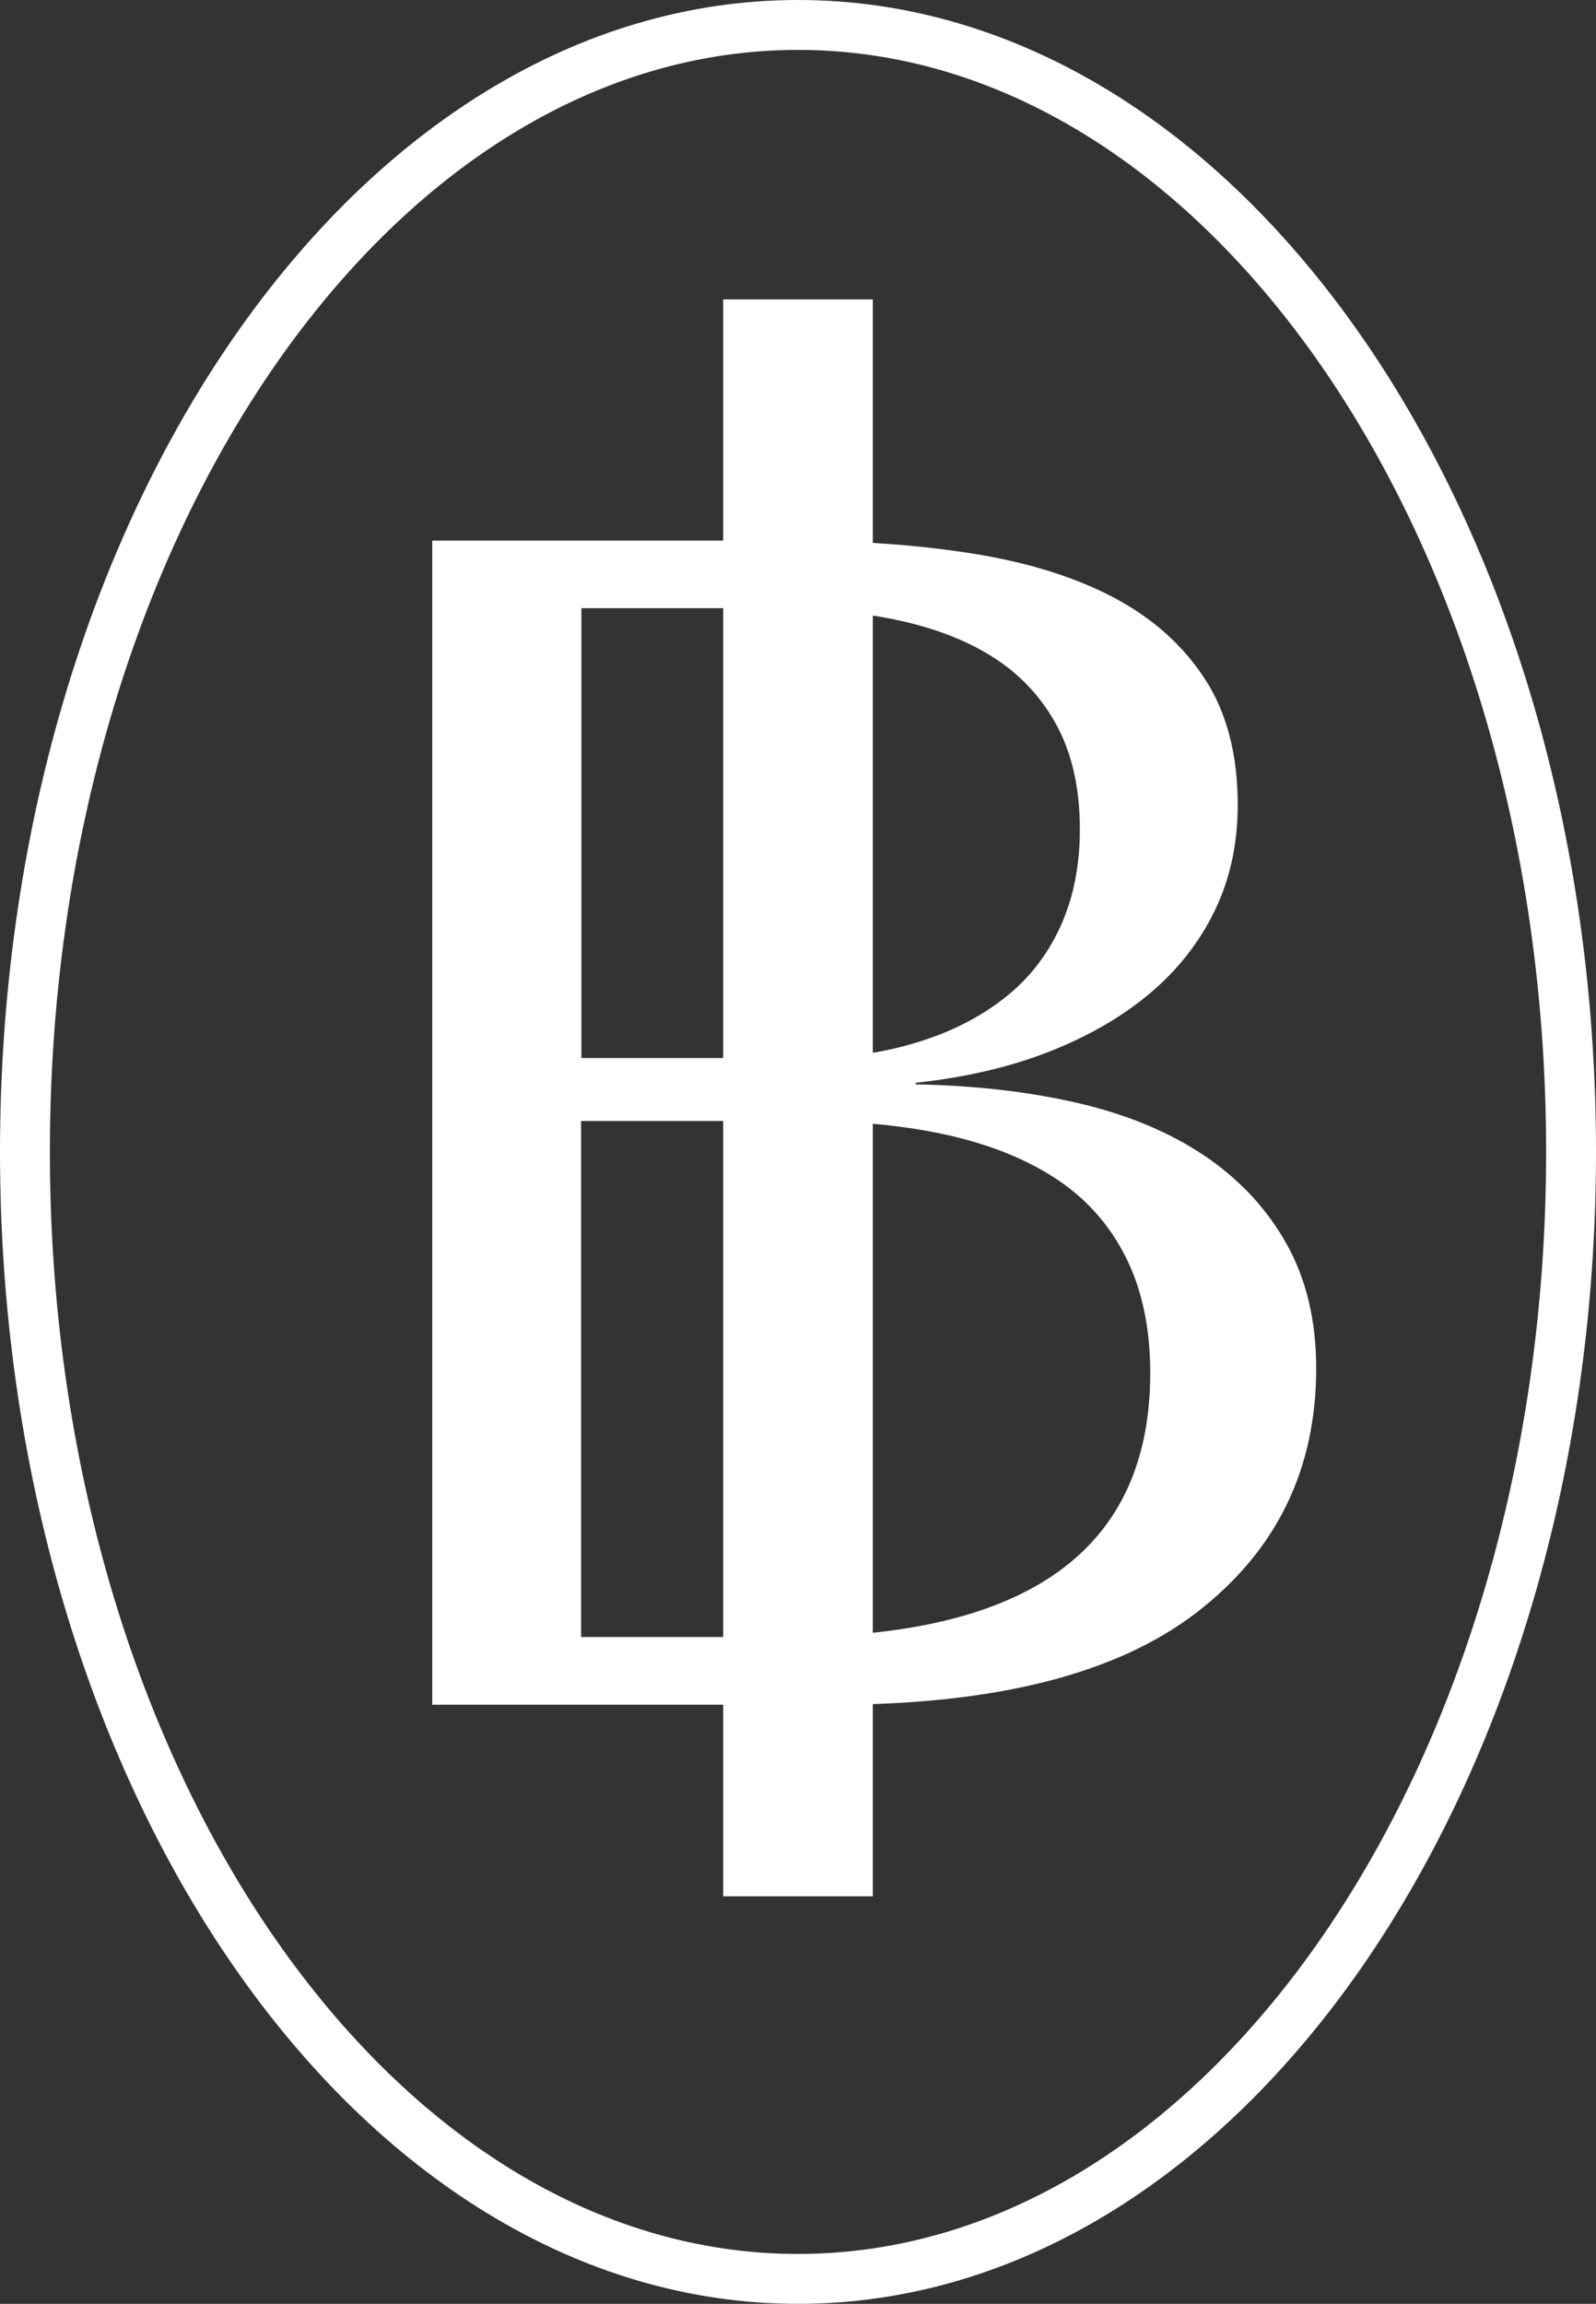 <?xml version="1.0" encoding="UTF-8"?> <svg xmlns="http://www.w3.org/2000/svg" width="192" height="277" viewBox="0 0 192 277" fill="none"><rect x="0" y="0" width="192" height="277" fill="#333333" stroke="none"/><path d="M129.415 133.076C135.277 134.419 140.29 136.495 144.484 139.279C148.674 142.08 151.937 145.551 154.298 149.732C156.651 153.897 157.838 158.825 157.838 164.533C157.838 176.566 153.104 186.202 143.637 193.488C134.173 200.771 119.717 204.464 100.202 204.464H52.5V65.5H95.378C103.231 65.5 110.431 66.014 116.978 67.058C123.516 68.1 129.086 69.841 133.718 72.27C138.321 74.694 141.915 77.9 144.515 81.884C147.1 85.847 148.399 90.8 148.399 96.754C148.399 101.359 147.498 105.536 145.685 109.275C143.867 113.023 141.3 116.286 137.977 119.084C134.631 121.886 130.619 124.187 125.932 126.02C121.233 127.851 115.958 129.063 110.102 129.689L109.655 129.736V130.186V130.376V130.867L110.145 130.876C117.134 131.009 123.563 131.731 129.415 133.076L129.415 133.076ZM69.942 127.711H96.67L96.674 127.73C101.634 127.73 106.184 127.114 110.3 125.858C114.411 124.623 117.976 122.842 120.985 120.512C124.006 118.192 126.325 115.267 127.959 111.744C129.596 108.217 130.408 104.214 130.408 99.71C130.408 94.842 129.501 90.678 127.682 87.196L127.681 87.193C125.85 83.745 123.314 80.935 120.039 78.79C116.774 76.652 112.843 75.106 108.24 74.104C103.641 73.103 98.494 72.624 92.823 72.624H69.942H69.442V73.124V127.211V127.711H69.942ZM114.405 136.049L114.403 136.049C109.25 134.876 103.454 134.282 97.037 134.282H69.904H69.404V134.782V196.821V197.321H69.904H94.634C109.257 197.321 120.316 194.669 127.731 189.287C135.175 183.883 138.874 175.78 138.874 165.067C138.874 159.725 137.91 155.05 135.963 151.096C134.018 147.146 131.214 143.933 127.576 141.481C123.949 139.036 119.541 137.242 114.405 136.049Z" fill="white" stroke="white"></path><path d="M87.5 36.5H104.5V227.5H87.5V36.5Z" fill="white" stroke="white"></path><path d="M189 138.5C189 176.212 178.4 210.223 161.417 234.725C144.425 259.239 121.249 274 96 274C70.751 274 47.575 259.239 30.583 234.725C13.6 210.223 3 176.212 3 138.5C3 100.788 13.6 66.776 30.583 42.275C47.575 17.761 70.751 3 96 3C121.249 3 144.425 17.761 161.417 42.275C178.4 66.776 189 100.788 189 138.5Z" stroke="white" stroke-width="6"></path></svg> 